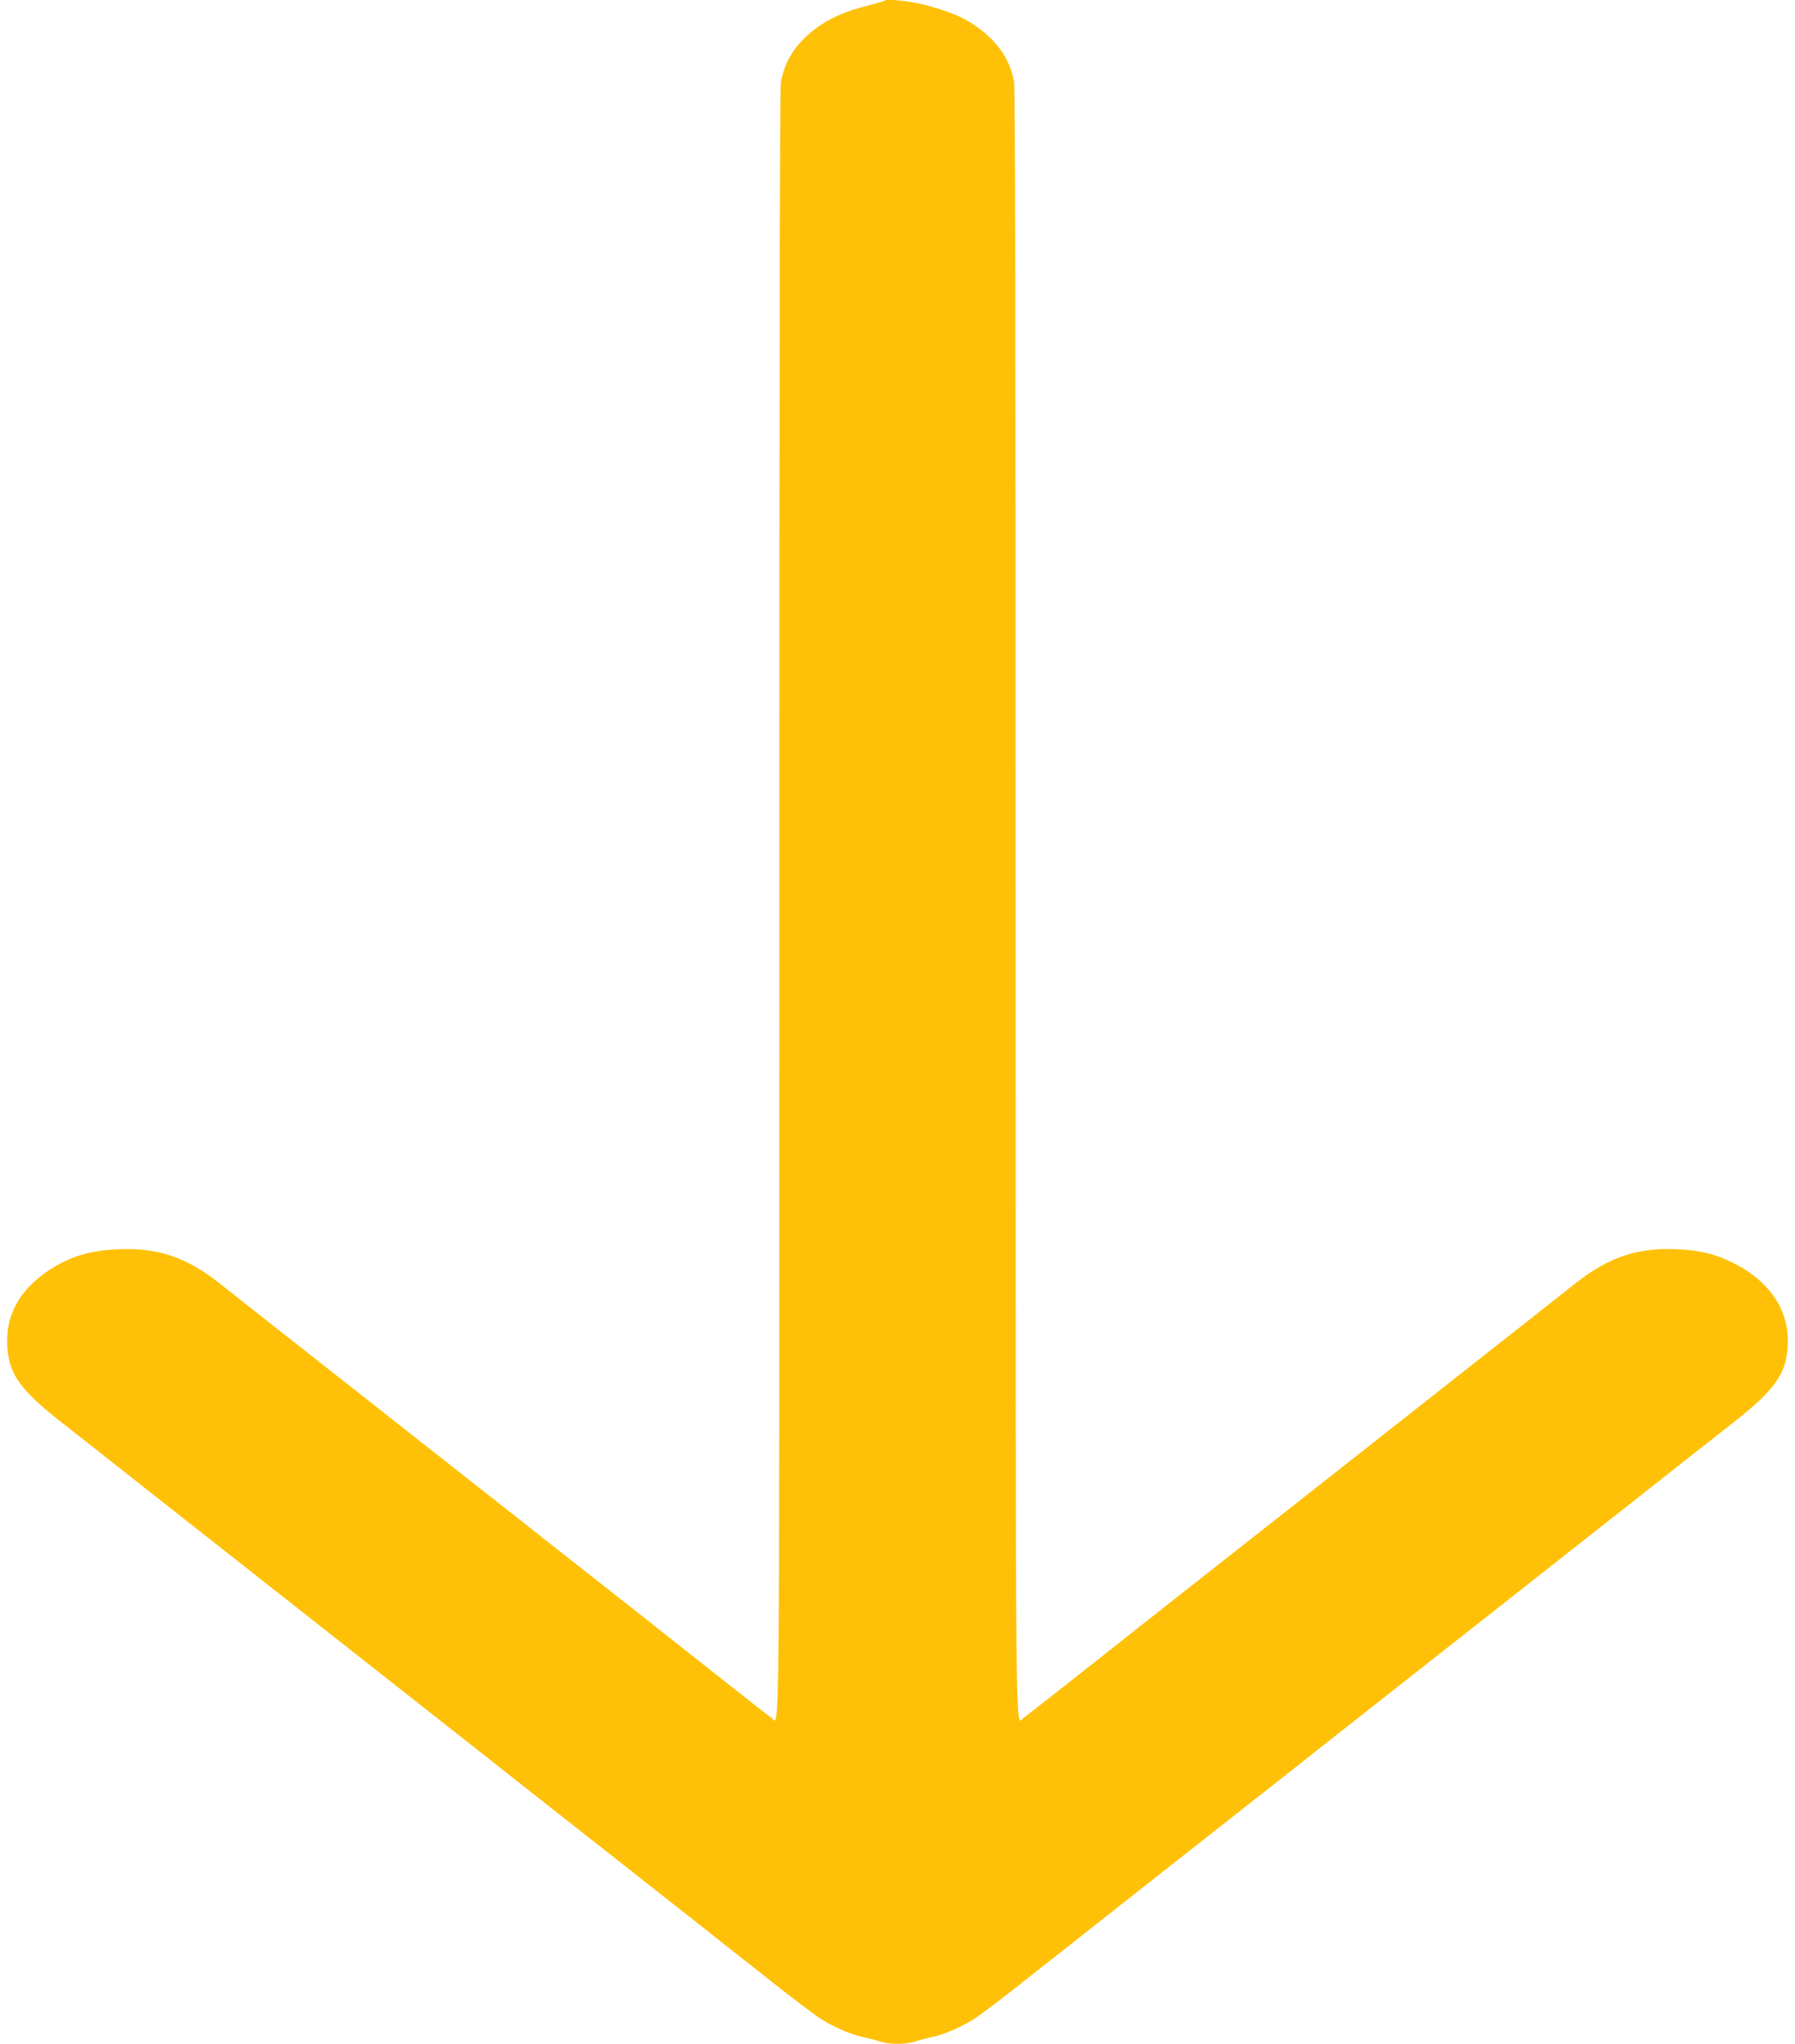<?xml version="1.0" standalone="no"?>
<!DOCTYPE svg PUBLIC "-//W3C//DTD SVG 20010904//EN"
 "http://www.w3.org/TR/2001/REC-SVG-20010904/DTD/svg10.dtd">
<svg version="1.0" xmlns="http://www.w3.org/2000/svg"
 width="1124pt" height="1280pt" viewBox="0 0 1124 1280"
 preserveAspectRatio="xMidYMid meet">
<g transform="translate(0,1280) scale(0.1,-0.1)"
fill="#ffc107" stroke="none">
<path d="M5539 12796 c-3 -3 -50 -17 -105 -31 -126 -32 -213 -68 -289 -118
-146 -96 -229 -214 -255 -361 -7 -41 -10 -1654 -10 -5141 0 -5465 3 -5141 -48
-5104 -18 12 -465 364 -717 564 -49 40 -241 190 -425 335 -184 145 -397 312
-472 372 -490 385 -986 776 -1268 998 -157 123 -337 265 -400 315 -63 50 -145
114 -181 143 -205 160 -383 220 -629 209 -177 -8 -303 -46 -431 -130 -173
-114 -263 -262 -264 -437 -1 -202 68 -305 351 -526 56 -43 341 -268 635 -500
632 -498 1161 -914 1499 -1180 135 -106 315 -248 400 -315 85 -68 385 -303
665 -524 281 -221 598 -471 705 -555 107 -85 238 -188 291 -230 53 -41 176
-138 273 -215 98 -77 214 -165 258 -196 83 -57 207 -112 293 -128 28 -6 70
-17 94 -25 56 -20 166 -20 222 0 24 8 67 19 94 25 86 16 210 71 293 128 44 31
160 119 258 196 97 77 220 174 273 215 53 42 184 145 291 230 107 84 425 334
705 555 281 221 580 456 665 524 85 67 265 209 400 315 338 266 867 682 1499
1180 294 232 579 457 635 500 283 221 352 324 351 526 -1 199 -125 374 -342
481 -117 58 -205 79 -353 86 -246 11 -424 -49 -629 -209 -36 -29 -118 -93
-181 -143 -63 -50 -243 -192 -400 -315 -282 -222 -778 -613 -1267 -998 -76
-60 -289 -227 -473 -372 -184 -145 -375 -295 -425 -335 -252 -200 -699 -552
-717 -564 -51 -37 -48 -361 -48 5104 0 3487 -3 5100 -10 5141 -26 147 -109
264 -255 361 -71 48 -155 82 -290 119 -92 26 -252 43 -266 30z"/>
</g>
</svg>
